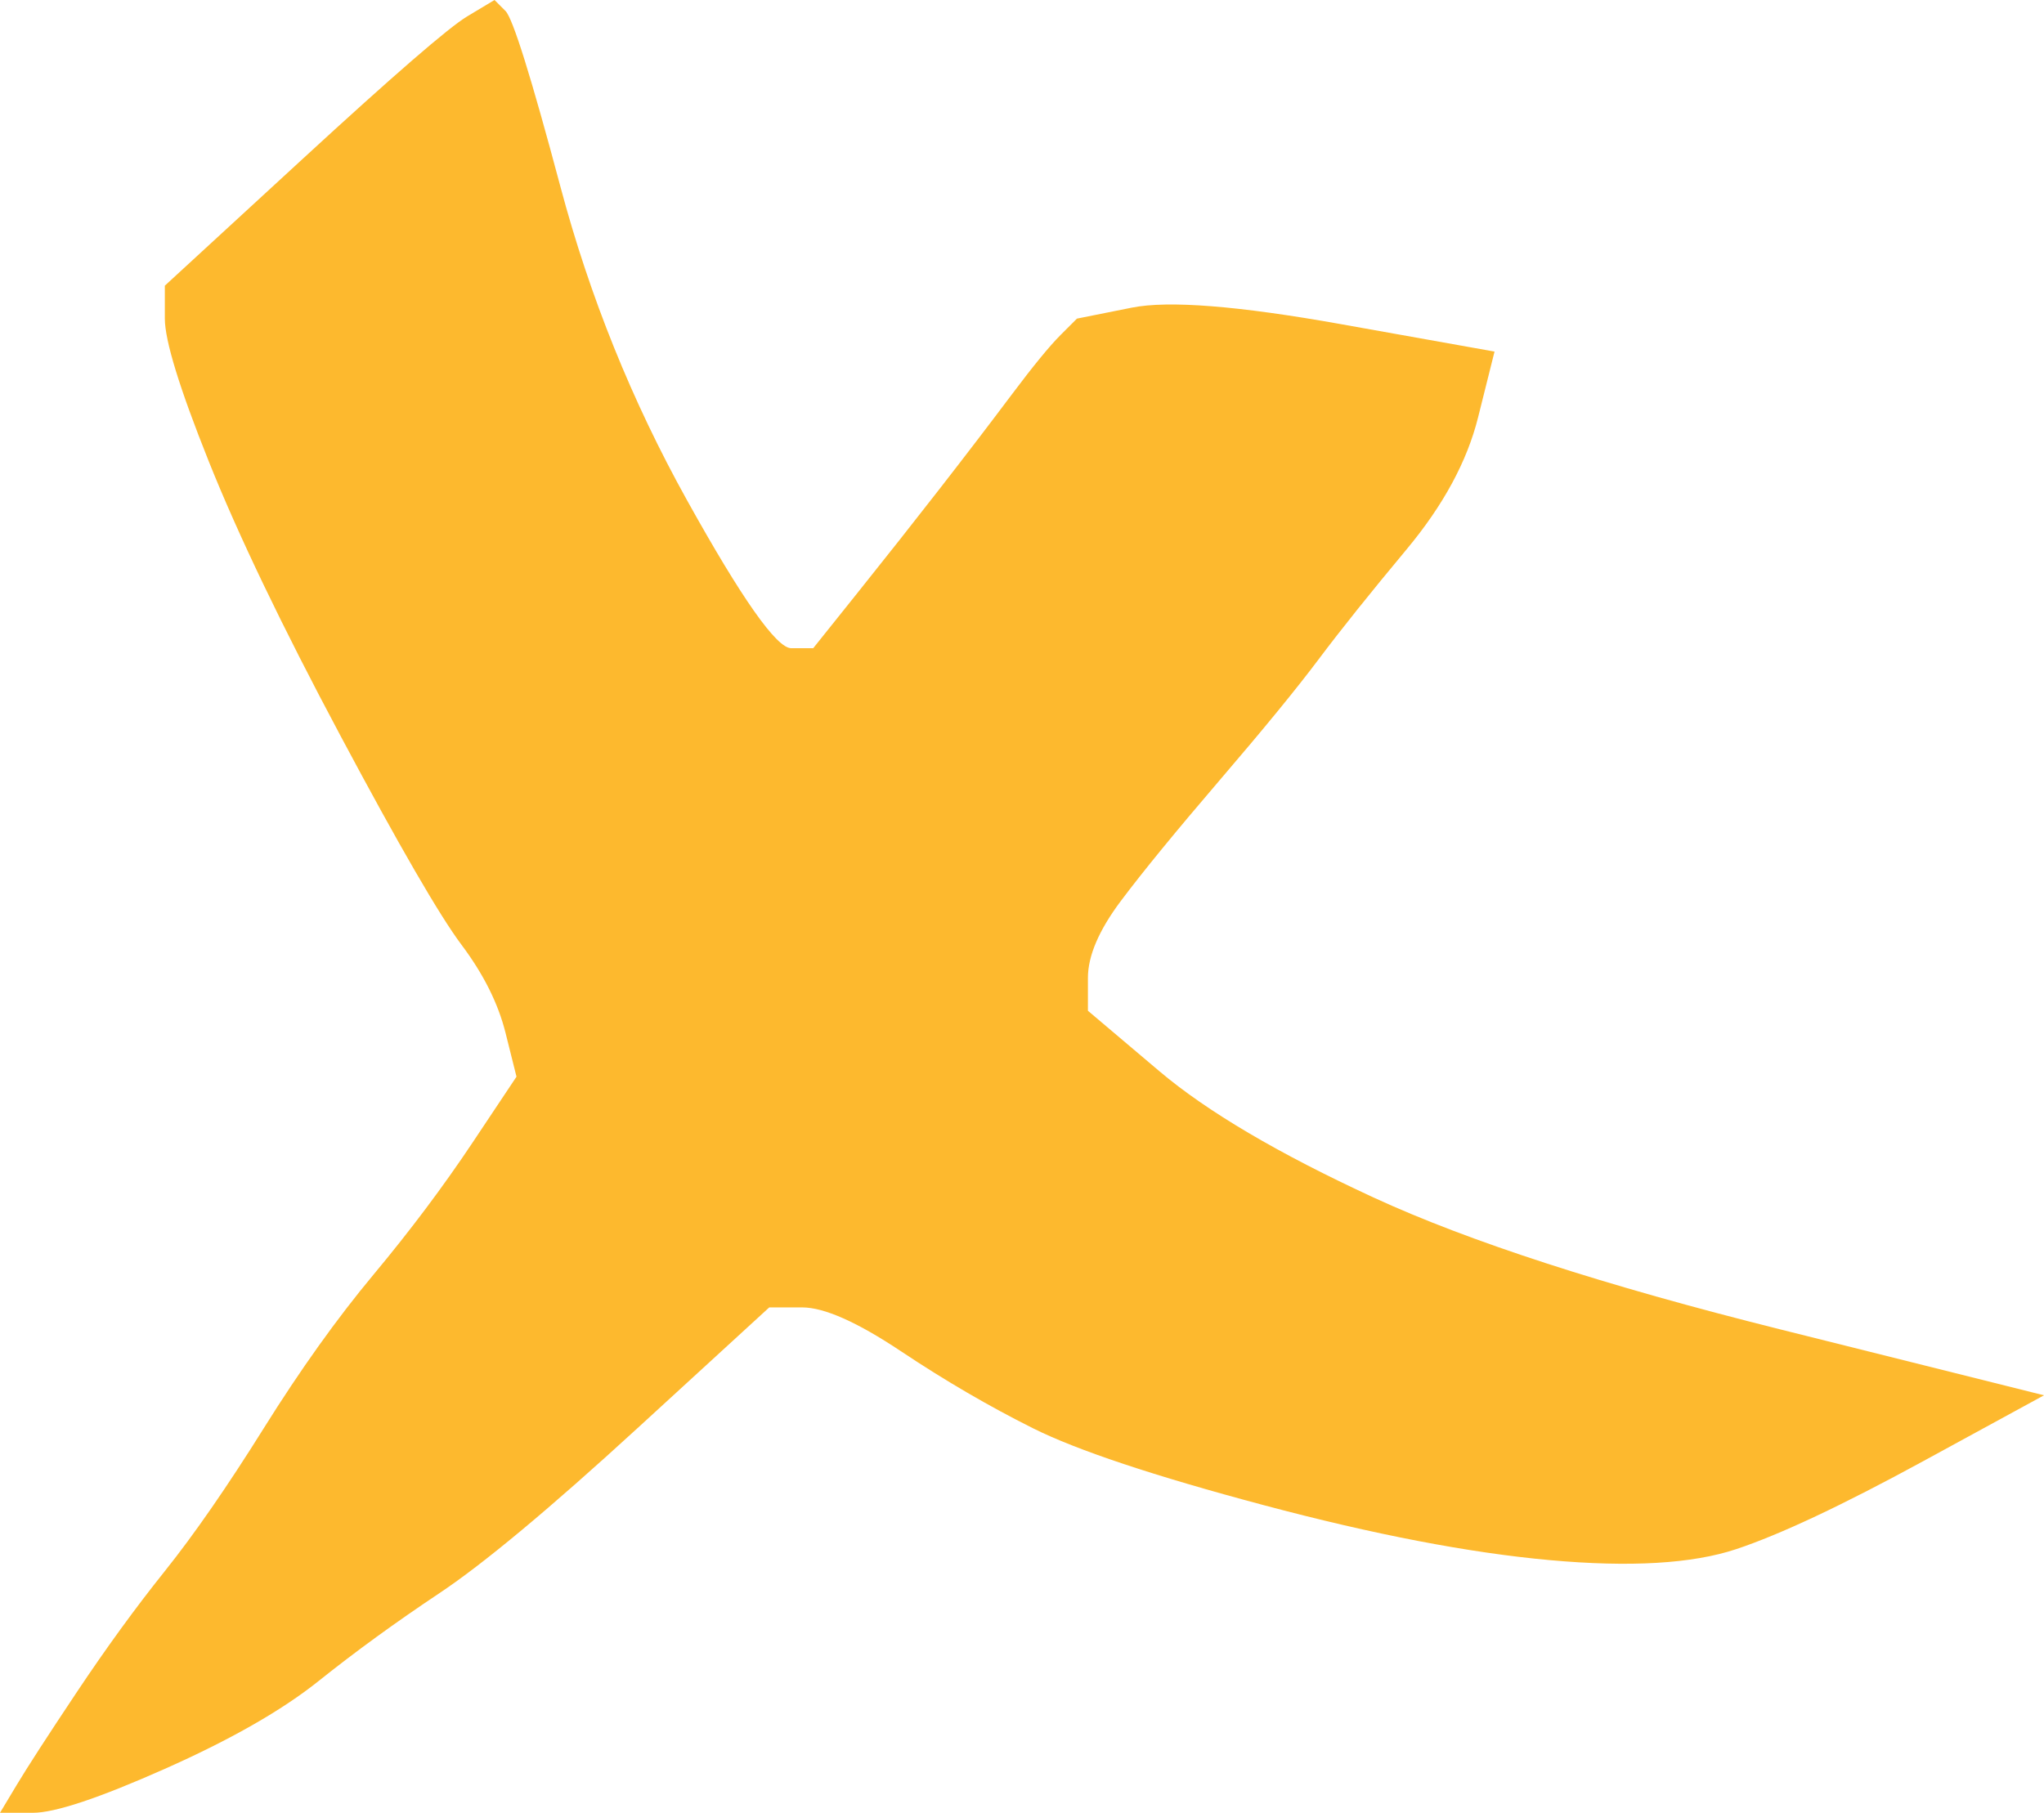 <?xml version="1.0" encoding="UTF-8" standalone="no"?><svg xmlns="http://www.w3.org/2000/svg" xmlns:xlink="http://www.w3.org/1999/xlink" fill="#000000" height="82.5" preserveAspectRatio="xMidYMid meet" version="1" viewBox="13.0 8.0 93.0 82.5" width="93" zoomAndPan="magnify"><g id="change1_1"><path d="m34.25 8.75l1.25-0.75 0.5 0.5q0.5 0.5 2.5 8t5.75 14.25 4.75 6.75h1l2-2.5q2-2.5 3.75-4.75t3.25-4.25 2.25-2.75l0.75-0.75 2.5-0.5q2.5-0.5 9.5 0.75l7 1.25-0.75 3q-0.75 3-3.25 6t-4 5-4.5 5.5-4.5 5.5-1.5 3.5v1.5l3.25 2.75q3.25 2.75 9.75 5.75t18.5 6l12 3-5.5 3q-5.5 3-8.5 4t-8.5 0.5-13-2.5-10.5-3.5-6-3.5-4.5-2h-1.5l-6 5.5q-6 5.5-9 7.5t-5.5 4-7 4-6 2h-1.5l0.75-1.25q0.75-1.25 2.75-4.25t4-5.5 4.5-6.5 5-7 4.5-6l2-3-0.5-2q-0.5-2-2-4t-5.5-9.5-6-12.5-2-6.5v-1.5l6.25-5.75q6.25-5.75 7.5-6.5z" fill="#fdb92e" fill-rule="evenodd"/></g></svg>